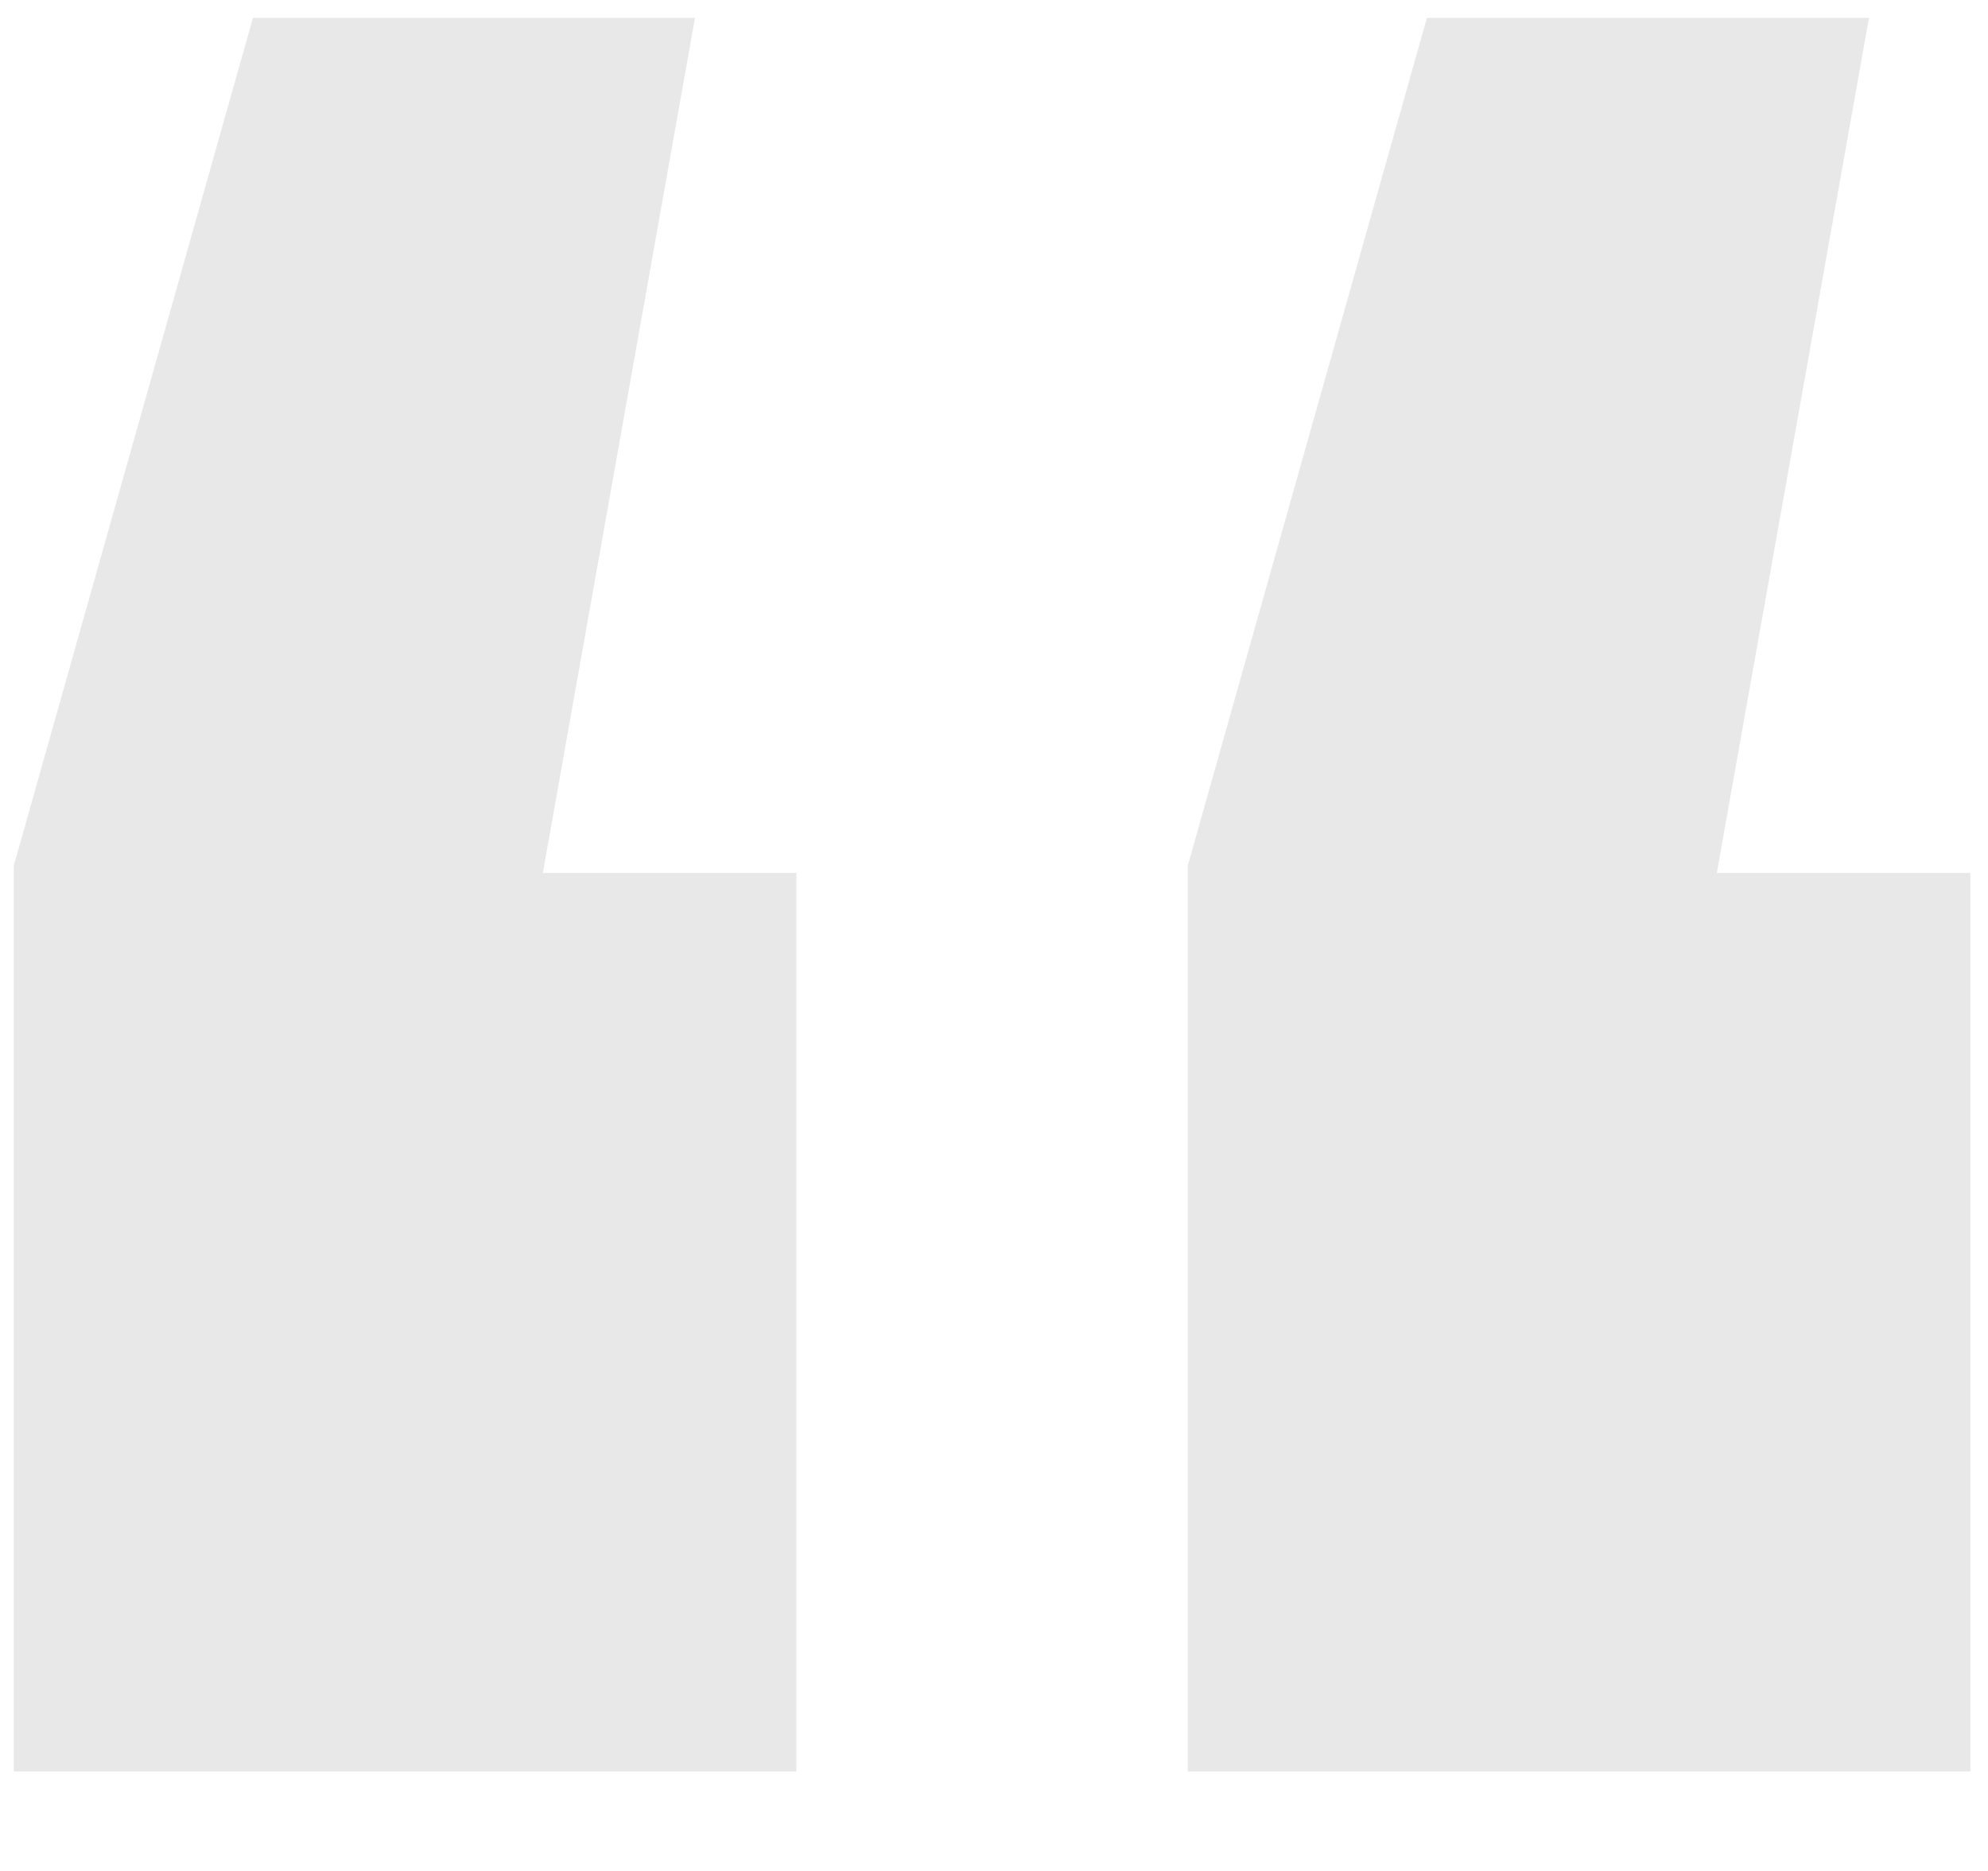 <?xml version="1.0" encoding="UTF-8"?> <svg xmlns="http://www.w3.org/2000/svg" width="17" height="16" viewBox="0 0 17 16" fill="none"><path d="M5.943 0.153L4.642 7.465H6.81V15.149H0.118V7.403L2.163 0.153H5.943ZM15.982 0.153L14.681 7.465H16.849V15.149H10.157V7.403L12.202 0.153H15.982Z" fill="#E8E8E8"></path></svg> 
